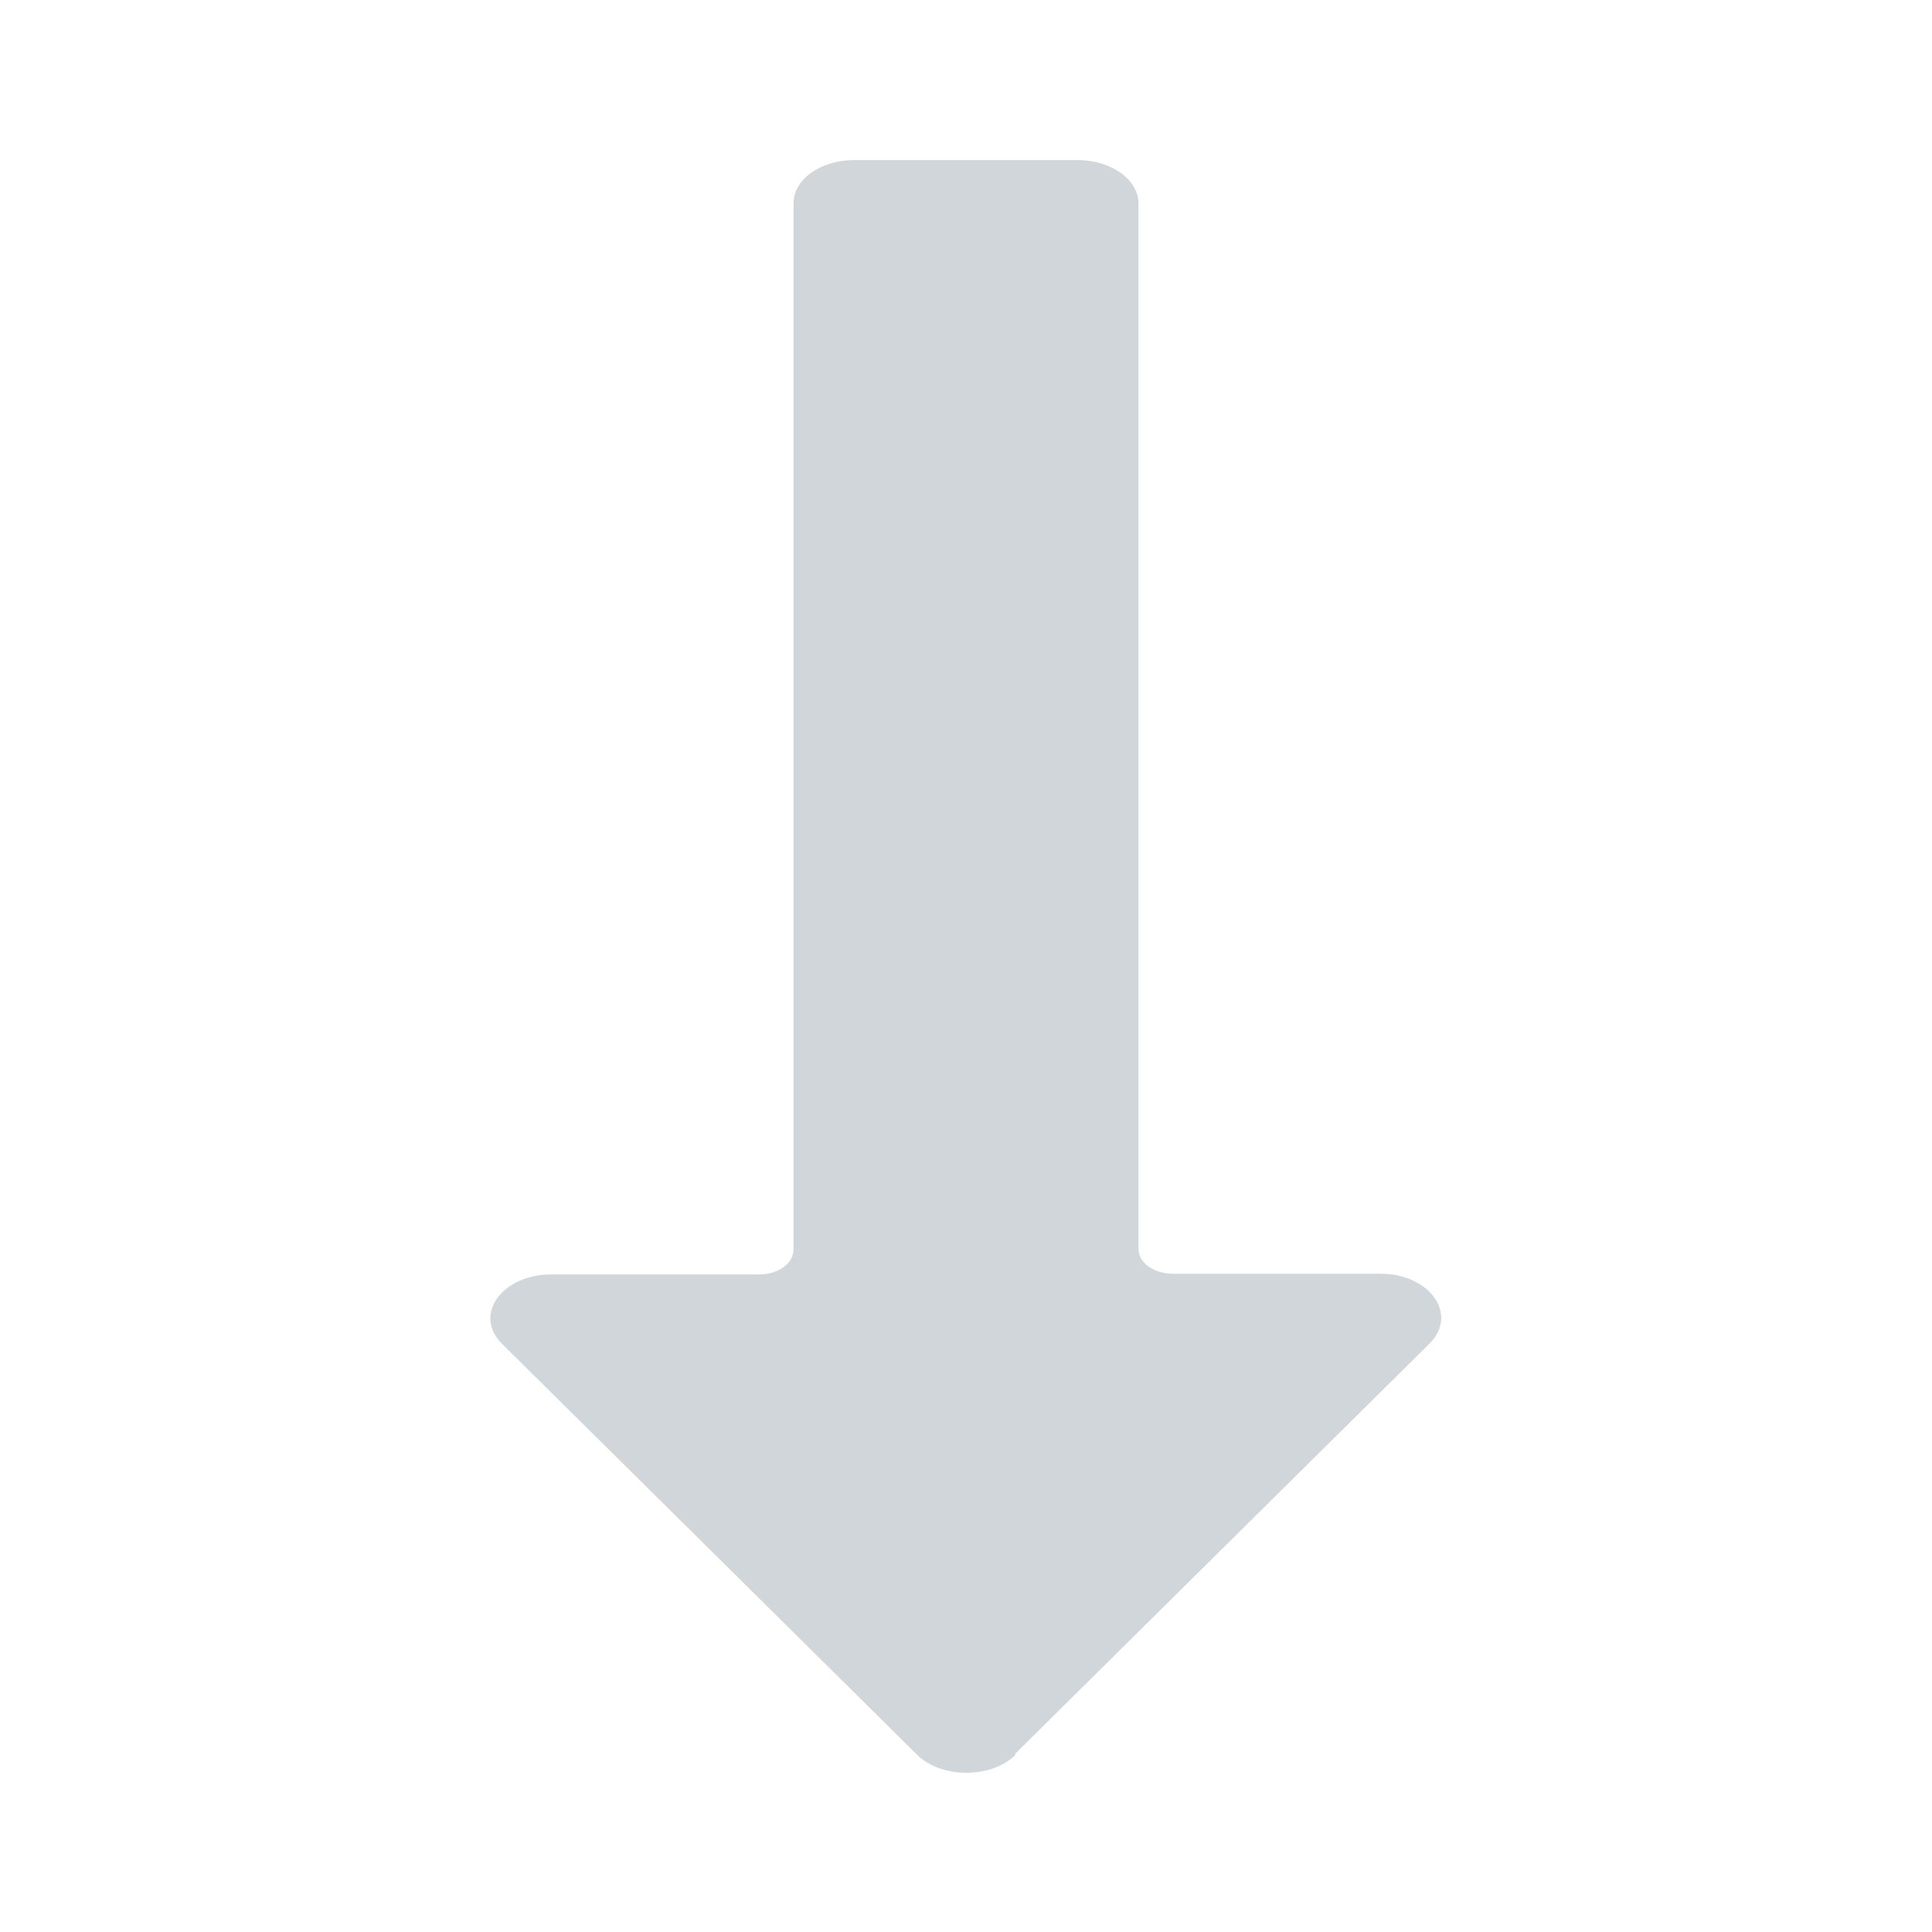 <?xml version="1.0" encoding="UTF-8"?> <svg xmlns="http://www.w3.org/2000/svg" version="1.1" viewBox="0 0 280 280"><defs><style> .cls-1 { fill: #d0d6da; } </style></defs><g><g id="_レイヤー_1" data-name="レイヤー_1"><path class="cls-1" d="M147.1,254.2l60.1-59.5c4.2-4.2,0-10.1-7.1-10.1h-30.1c-2.8,0-5-1.6-5-3.6V29.5c0-3.5-4-6.3-8.8-6.3h-32.4c-4.9,0-8.8,2.8-8.8,6.3v151.6c0,2-2.2,3.6-5,3.6h-30.1c-7.2,0-11.4,5.9-7.1,10.1l60.1,59.5c3.5,3.5,10.8,3.5,14.3,0Z"></path></g></g></svg> 
